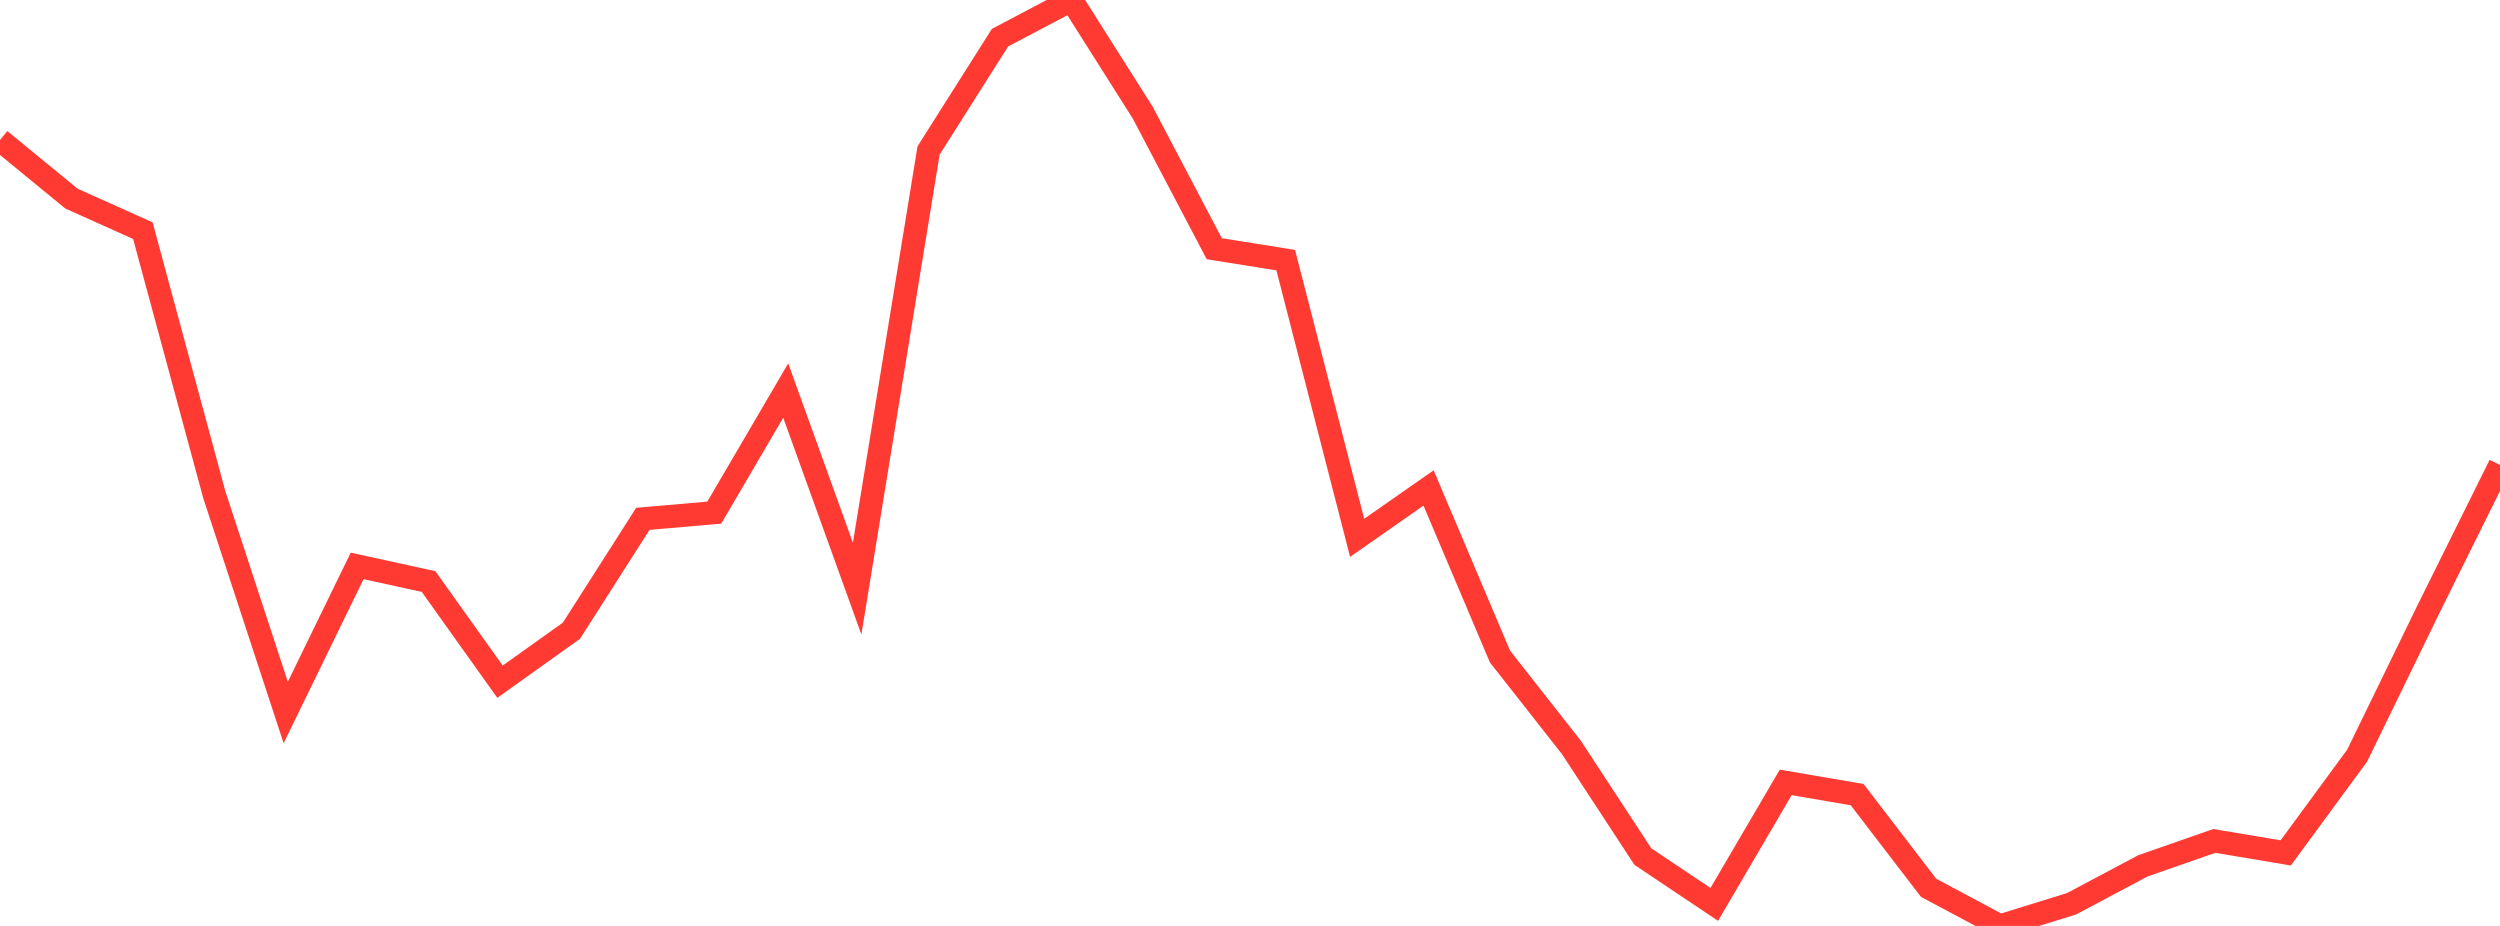 <?xml version="1.0" standalone="no"?>
<!DOCTYPE svg PUBLIC "-//W3C//DTD SVG 1.1//EN" "http://www.w3.org/Graphics/SVG/1.1/DTD/svg11.dtd">

<svg width="135" height="50" viewBox="0 0 135 50" preserveAspectRatio="none" 
  xmlns="http://www.w3.org/2000/svg"
  xmlns:xlink="http://www.w3.org/1999/xlink">


<polyline points="0.0, 7.559 3.857, 10.724 7.714, 12.455 11.571, 26.71 15.429, 38.476 19.286, 30.559 23.143, 31.403 27.0, 36.812 30.857, 34.06 34.714, 28.018 38.571, 27.682 42.429, 21.09 46.286, 31.784 50.143, 8.125 54.0, 2.035 57.857, 0.0 61.714, 6.094 65.571, 13.431 69.429, 14.047 73.286, 29.043 77.143, 26.349 81.0, 35.454 84.857, 40.363 88.714, 46.255 92.571, 48.837 96.429, 42.25 100.286, 42.91 104.143, 47.941 108.0, 50.0 111.857, 48.807 115.714, 46.757 119.571, 45.41 123.429, 46.057 127.286, 40.804 131.143, 32.882 135.0, 25.11" fill="none" stroke="#ff3a33" stroke-width="1.25"/>

</svg>